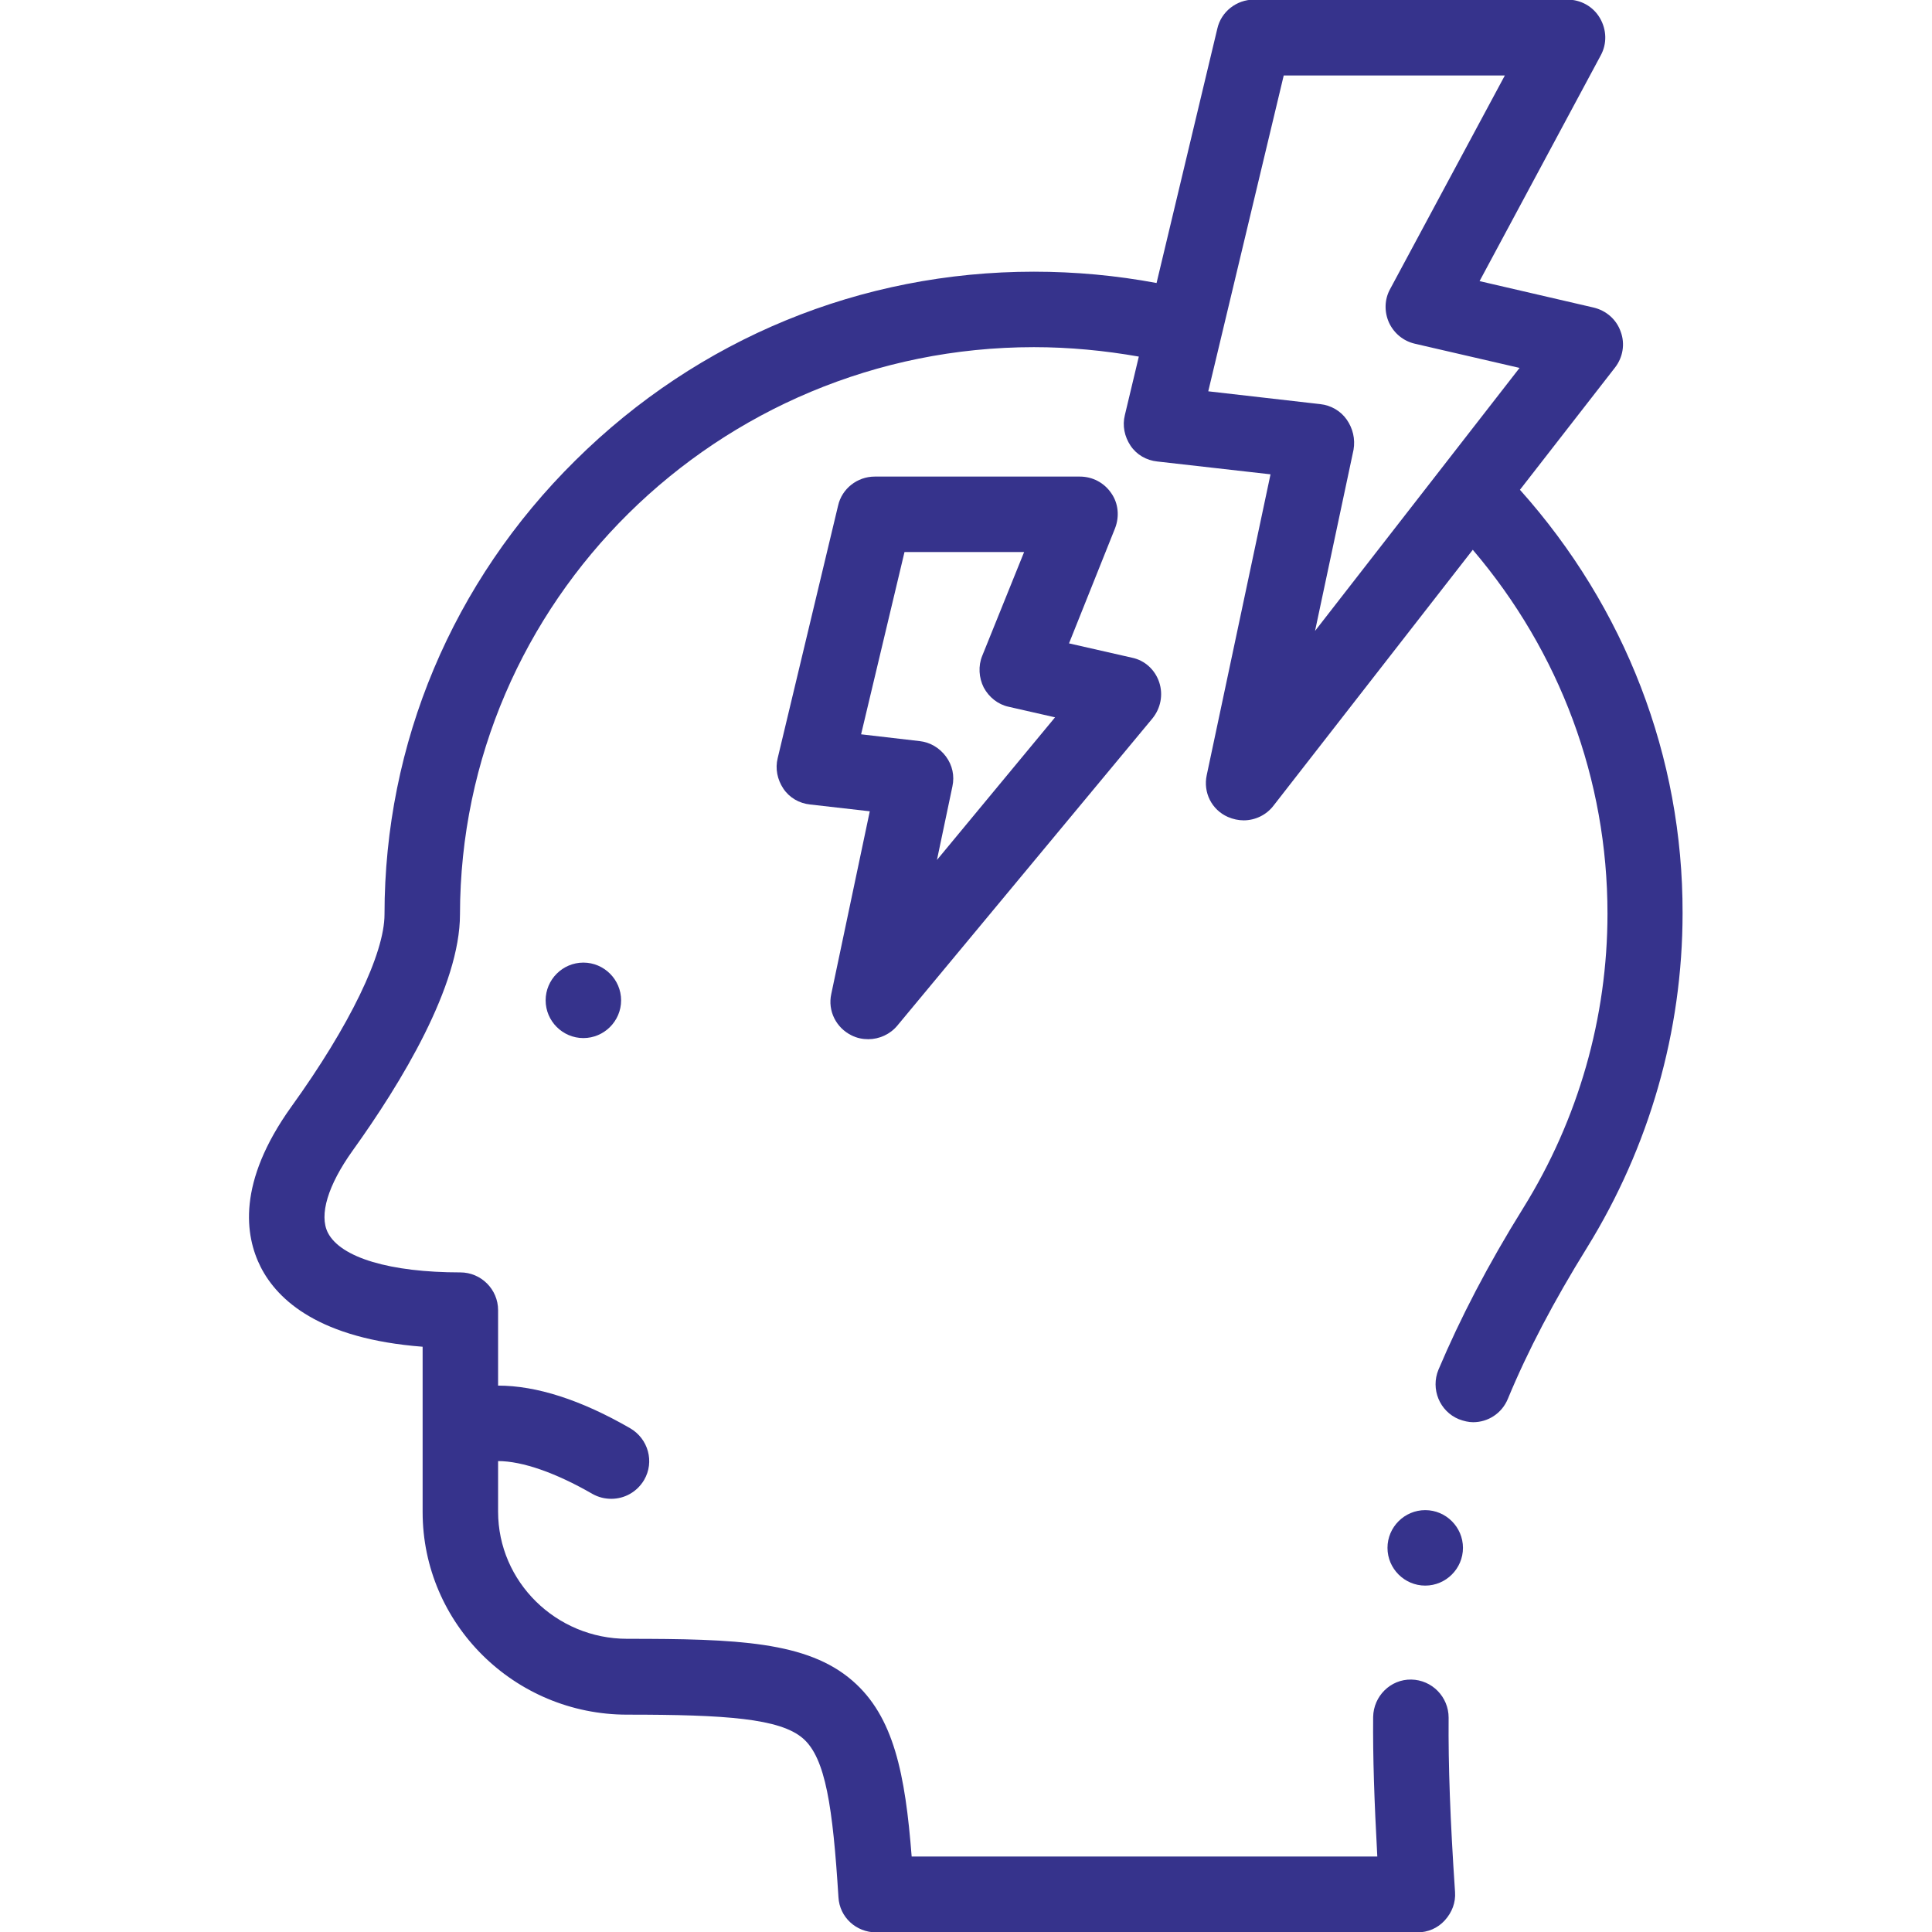 <?xml version="1.0" encoding="utf-8"?>
<!-- Generator: Adobe Illustrator 19.0.0, SVG Export Plug-In . SVG Version: 6.00 Build 0)  -->
<svg version="1.1" id="Capa_1" xmlns:svgjs="http://svgjs.com/svgjs"
	 xmlns="http://www.w3.org/2000/svg" xmlns:xlink="http://www.w3.org/1999/xlink" x="0px" y="0px" viewBox="-243 245 512 512"
	 style="enable-background:new -243 245 512 512;" xml:space="preserve">
<style type="text/css">
	.st0{fill:#36338C;}
</style>
<g>
	<g>
		<g>
			<path class="st0" d="M159.8,374.8l25.2-32.4c2.1-2.7,2.7-6.3,1.5-9.5c-1.1-3.2-3.8-5.6-7.2-6.4l-30.2-7l32.1-59.8
				c1.7-3.1,1.6-6.8-0.2-9.9s-5.1-4.9-8.6-4.9H89.3c-4.6,0-8.7,3.2-9.7,7.7l-16.1,67.4C52.8,318,41.9,317,31,317
				c-45.8,0-88.9,17.7-121.5,50c-32.6,32.2-50.6,75-50.6,120.3c0,10.4-9.2,29.5-24.7,51c-14.4,20.1-12.3,34.2-8.1,42.5
				c4.5,8.8,15.6,19,42.9,21.1v43.8c0,29.6,24.3,53.7,54.2,53.7c26.1,0,40.5,1,46.6,6.3c6,5.2,7.9,18.2,9.4,42.1
				c0.3,5.3,4.7,9.3,10,9.3h143.4c2.8,0,5.4-1.1,7.3-3.2s2.9-4.7,2.7-7.5c-1.3-19.3-1.8-33.6-1.7-46.2c0-5.5-4.4-10-9.9-10.1
				c-5.5-0.1-10,4.4-10.1,9.9c-0.1,10.6,0.3,22.3,1.1,37H-1.4c-1.7-21.8-4.7-37.1-15.7-46.6c-12-10.4-30.6-11.1-59.7-11.1
				c-18.8,0-34.2-15.1-34.2-33.7v-13.4c6.4,0,15.3,3.1,25,8.7c1.6,0.9,3.3,1.3,5,1.3c3.5,0,6.8-1.8,8.7-5c2.8-4.8,1.1-10.9-3.7-13.7
				c-13-7.5-24.8-11.3-35-11.3v-20c0-5.5-4.5-10-10-10c-18.6,0-31.7-3.9-35.1-10.5c-2.4-4.7,0-12.6,6.5-21.7
				c13-18.1,28.5-43.7,28.5-62.7C-121,404.4-52.8,337,31,337c9.4,0,18.7,0.9,27.8,2.5l-3.7,15.5c-0.7,2.8-0.1,5.7,1.5,8.1
				s4.2,3.9,7.1,4.2l30,3.4l-16.9,79.7c-1,4.6,1.3,9.2,5.6,11.1c1.4,0.6,2.8,0.9,4.2,0.9c3,0,6-1.4,7.9-3.9l52.8-67.8
				c23.1,27.1,35.7,60.9,35.7,96.4c0,27.5-7.7,54.5-22.3,78c-9.4,15.1-16.7,29.2-22.5,42.9c-2.1,5.1,0.3,11,5.4,13.1
				c1.3,0.5,2.6,0.8,3.8,0.8c3.9,0,7.6-2.3,9.2-6.2c5.3-12.8,12.2-25.9,21-40.1c16.5-26.7,25.3-57.3,25.3-88.6
				C203,445.6,187.7,406,159.8,374.8L159.8,374.8z M113.9,356.2c-1.6-2.3-4.2-3.8-7-4.1l-29.7-3.4l20-83.7h58.6l-30.4,56.6
				c-1.5,2.7-1.6,6-0.3,8.9c1.3,2.8,3.8,4.9,6.9,5.6l27.7,6.4l-54.2,69.7l10.2-48C116.2,361.3,115.5,358.5,113.9,356.2z"/>
			<path class="st0" d="M-88.4,500.1c-5.5,0-10,4.5-10,10c0,5.5,4.5,10,10,10s10-4.5,10-10C-78.4,504.6-82.9,500.1-88.4,500.1
				L-88.4,500.1z"/>
			<path class="st0" d="M-17.3,519.4c1.4,0.7,2.9,1,4.4,1c2.9,0,5.8-1.3,7.7-3.6l67.6-81.4c2.2-2.7,2.9-6.3,1.8-9.6
				s-3.8-5.8-7.2-6.5l-16.7-3.8L52.5,385c1.2-3.1,0.9-6.6-1-9.3c-1.9-2.8-5-4.4-8.3-4.4h-54.4c-4.6,0-8.7,3.2-9.7,7.7l-16,66.9
				c-0.7,2.8-0.1,5.7,1.5,8.1s4.2,3.9,7.1,4.2l15.8,1.8l-10.2,48.4C-23.7,512.9-21.4,517.4-17.3,519.4L-17.3,519.4z M-14.8,439.6
				l11.5-48.3h31.7l-11.1,27.5c-1.1,2.7-0.9,5.8,0.4,8.4c1.4,2.6,3.8,4.5,6.6,5.1l12.3,2.8L5.3,472.9l4.1-19.5
				c0.6-2.8,0-5.6-1.7-7.9c-1.7-2.3-4.2-3.8-7-4.1L-14.8,439.6z"/>
			<path class="st0" d="M134.7,645.2L134.7,645.2c-5.5,0-10,4.5-10,10s4.5,10,10,10s10-4.5,10-10S140.2,645.2,134.7,645.2z"/>
		</g>
	</g>
</g>
</svg>
